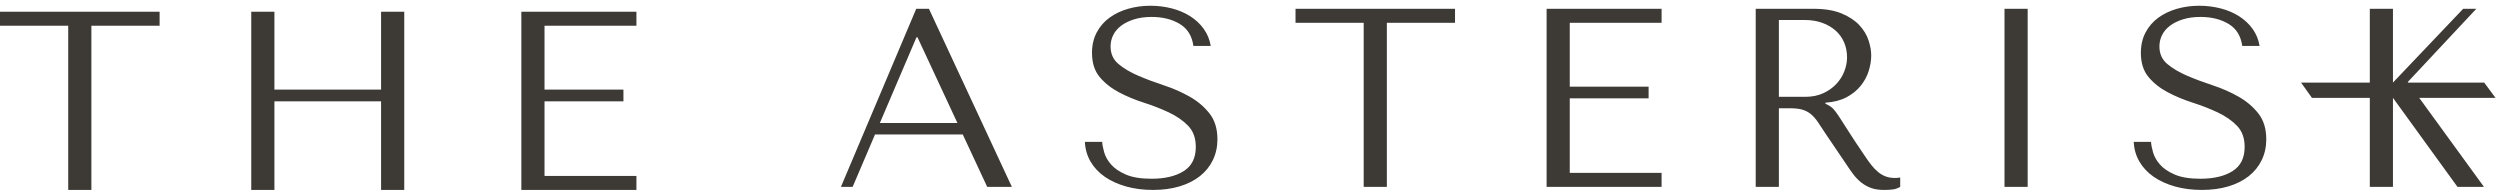 <svg width="396" height="31" viewBox="0 0 396 31" fill="none" xmlns="http://www.w3.org/2000/svg">
<path fill-rule="evenodd" clip-rule="evenodd" d="M174.585 22.469C174.611 22.927 174.72 23.483 174.907 24.141C175.094 24.8 175.458 25.438 175.996 26.056C176.534 26.674 177.313 27.205 178.333 27.647C179.354 28.091 180.71 28.312 182.403 28.312C184.524 28.312 186.225 27.909 187.5 27.103C188.776 26.298 189.415 25.022 189.415 23.275C189.415 21.879 189.012 20.764 188.206 19.93C187.398 19.098 186.386 18.394 185.163 17.815C183.939 17.237 182.618 16.72 181.194 16.263C179.77 15.808 178.447 15.257 177.225 14.612C176.001 13.966 174.99 13.16 174.184 12.193C173.378 11.226 172.973 9.95 172.973 8.365C172.973 7.156 173.222 6.082 173.719 5.142C174.217 4.201 174.89 3.423 175.739 2.805C176.586 2.187 177.568 1.716 178.685 1.394C179.8 1.072 180.978 0.91 182.215 0.91C183.399 0.91 184.535 1.051 185.626 1.334C186.714 1.615 187.691 2.033 188.551 2.584C189.411 3.135 190.123 3.806 190.689 4.598C191.255 5.391 191.618 6.285 191.779 7.278H189.034C188.819 5.693 188.099 4.531 186.874 3.792C185.65 3.054 184.164 2.683 182.414 2.683C181.364 2.683 180.435 2.812 179.629 3.067C178.822 3.322 178.141 3.657 177.59 4.073C177.04 4.491 176.62 4.98 176.339 5.544C176.058 6.109 175.915 6.714 175.915 7.358C175.915 8.513 176.331 9.44 177.167 10.139C178.003 10.838 179.045 11.455 180.296 11.993C181.55 12.53 182.909 13.04 184.378 13.523C185.845 14.007 187.203 14.605 188.457 15.317C189.709 16.029 190.753 16.915 191.588 17.976C192.422 19.038 192.84 20.401 192.84 22.066C192.84 23.275 192.597 24.377 192.113 25.37C191.63 26.365 190.942 27.21 190.054 27.909C189.165 28.608 188.095 29.144 186.844 29.521C185.592 29.897 184.187 30.085 182.626 30.085C181.091 30.085 179.678 29.903 178.385 29.541C177.094 29.178 175.971 28.668 175.014 28.01C174.058 27.351 173.305 26.553 172.752 25.612C172.201 24.671 171.898 23.624 171.845 22.469H174.585ZM145.17 5.908H145.332L151.658 19.486H139.367L145.17 5.908ZM135.057 29.601L138.603 21.3H152.503L156.373 29.601H160.281L147.144 1.394H145.131L133.202 29.601H135.057ZM10.806 4.077V30.086H14.475V4.077H25.282V1.859H0V4.077H10.806ZM39.798 30.086H43.467V16.052H60.363V30.086H64.033V1.859H60.363V14.198H43.467V1.859H39.798V30.086ZM100.809 1.859V4.077H86.251V14.198H98.752V16.052H86.251V27.868H100.809V30.086H82.582V1.859H100.809ZM216.009 3.611V29.601H219.678V3.611H230.475V1.394H205.211V3.611H216.009ZM263.196 1.394V3.611H248.649V13.724H261.139V15.579H248.649V27.385H263.196V29.601H244.982V1.394H263.196ZM285.938 15.337H281.773V3.167H285.858C286.883 3.167 287.805 3.315 288.627 3.611C289.45 3.907 290.158 4.315 290.75 4.84C291.344 5.363 291.796 5.989 292.107 6.714C292.416 7.439 292.572 8.232 292.572 9.09C292.572 9.817 292.429 10.548 292.146 11.286C291.863 12.026 291.44 12.697 290.874 13.302C290.306 13.906 289.611 14.397 288.79 14.773C287.966 15.148 287.018 15.337 285.938 15.337ZM291.725 2.14C290.544 1.643 289.053 1.394 287.254 1.394H278.105V29.601H281.773V17.149H283.551C284.308 17.149 284.934 17.217 285.432 17.352C285.931 17.487 286.384 17.713 286.789 18.036C287.192 18.358 287.568 18.776 287.921 19.286C288.269 19.795 288.689 20.427 289.174 21.18L292.369 25.895C292.768 26.513 293.16 27.077 293.546 27.587C293.932 28.097 294.352 28.533 294.804 28.897C295.255 29.258 295.769 29.547 296.344 29.763C296.919 29.978 297.609 30.085 298.415 30.085C299.005 30.085 299.488 30.059 299.865 30.004C300.24 29.95 300.618 29.817 300.993 29.601V28.11C300.858 28.138 300.725 28.158 300.59 28.172C300.457 28.185 300.322 28.19 300.187 28.19C299.623 28.19 299.127 28.11 298.696 27.949C298.266 27.787 297.864 27.553 297.489 27.244C297.11 26.935 296.75 26.558 296.402 26.116C296.053 25.672 295.694 25.17 295.323 24.606C294.206 22.966 293.34 21.656 292.725 20.676C292.113 19.696 291.624 18.937 291.262 18.399C290.9 17.862 290.604 17.472 290.376 17.23C290.147 16.988 289.871 16.788 289.549 16.627L289.146 16.424V16.263C290.436 16.183 291.541 15.901 292.463 15.418C293.385 14.935 294.138 14.329 294.723 13.604C295.309 12.879 295.735 12.094 296.001 11.247C296.267 10.4 296.4 9.575 296.4 8.768C296.4 8.042 296.26 7.252 295.977 6.391C295.694 5.531 295.21 4.733 294.526 3.993C293.842 3.255 292.907 2.636 291.725 2.14ZM321.182 1.394H317.513V29.601H321.182V1.394ZM341.046 24.141C340.857 23.483 340.75 22.927 340.724 22.469H337.982C338.037 23.624 338.34 24.671 338.891 25.612C339.444 26.553 340.197 27.351 341.153 28.01C342.109 28.668 343.233 29.178 344.524 29.541C345.815 29.903 347.228 30.085 348.765 30.085C350.324 30.085 351.729 29.897 352.981 29.521C354.233 29.144 355.304 28.608 356.193 27.909C357.081 27.21 357.767 26.365 358.25 25.37C358.736 24.377 358.977 23.275 358.977 22.066C358.977 20.401 358.561 19.038 357.726 17.976C356.89 16.915 355.848 16.029 354.596 15.317C353.343 14.605 351.984 14.007 350.515 13.523C349.048 13.04 347.689 12.53 346.435 11.993C345.184 11.455 344.14 10.838 343.304 10.139C342.47 9.44 342.052 8.513 342.052 7.358C342.052 6.714 342.195 6.109 342.476 5.544C342.759 4.98 343.177 4.491 343.728 4.073C344.279 3.657 344.961 3.322 345.766 3.067C346.574 2.812 347.502 2.683 348.551 2.683C350.301 2.683 351.789 3.054 353.013 3.792C354.236 4.531 354.956 5.693 355.173 7.278H357.917C357.756 6.285 357.392 5.391 356.828 4.598C356.262 3.806 355.548 3.135 354.69 2.584C353.828 2.033 352.853 1.615 351.763 1.334C350.672 1.051 349.537 0.91 348.352 0.91C347.116 0.91 345.939 1.072 344.822 1.394C343.705 1.716 342.723 2.187 341.876 2.805C341.029 3.423 340.355 4.201 339.858 5.142C339.362 6.082 339.112 7.156 339.112 8.365C339.112 9.95 339.515 11.226 340.321 12.193C341.127 13.16 342.14 13.966 343.364 14.612C344.586 15.257 345.909 15.808 347.333 16.263C348.757 16.72 350.078 17.237 351.302 17.815C352.524 18.394 353.537 19.098 354.345 19.93C355.151 20.764 355.552 21.879 355.552 23.275C355.552 25.022 354.915 26.298 353.639 27.103C352.362 27.909 350.663 28.312 348.54 28.312C346.85 28.312 345.493 28.091 344.472 27.647C343.45 27.205 342.671 26.674 342.135 26.056C341.595 25.438 341.234 24.8 341.046 24.141ZM379.044 29.601H375.378V15.498H366.21L364.484 13.08H375.378V1.394H379.044V13.08L390.166 1.394H392.248L381.384 12.999L381.443 13.08H393.497L395.285 15.498H383.202L393.46 29.601H389.266L379.044 15.498V29.601Z" fill="#3D3935"/>
</svg>
